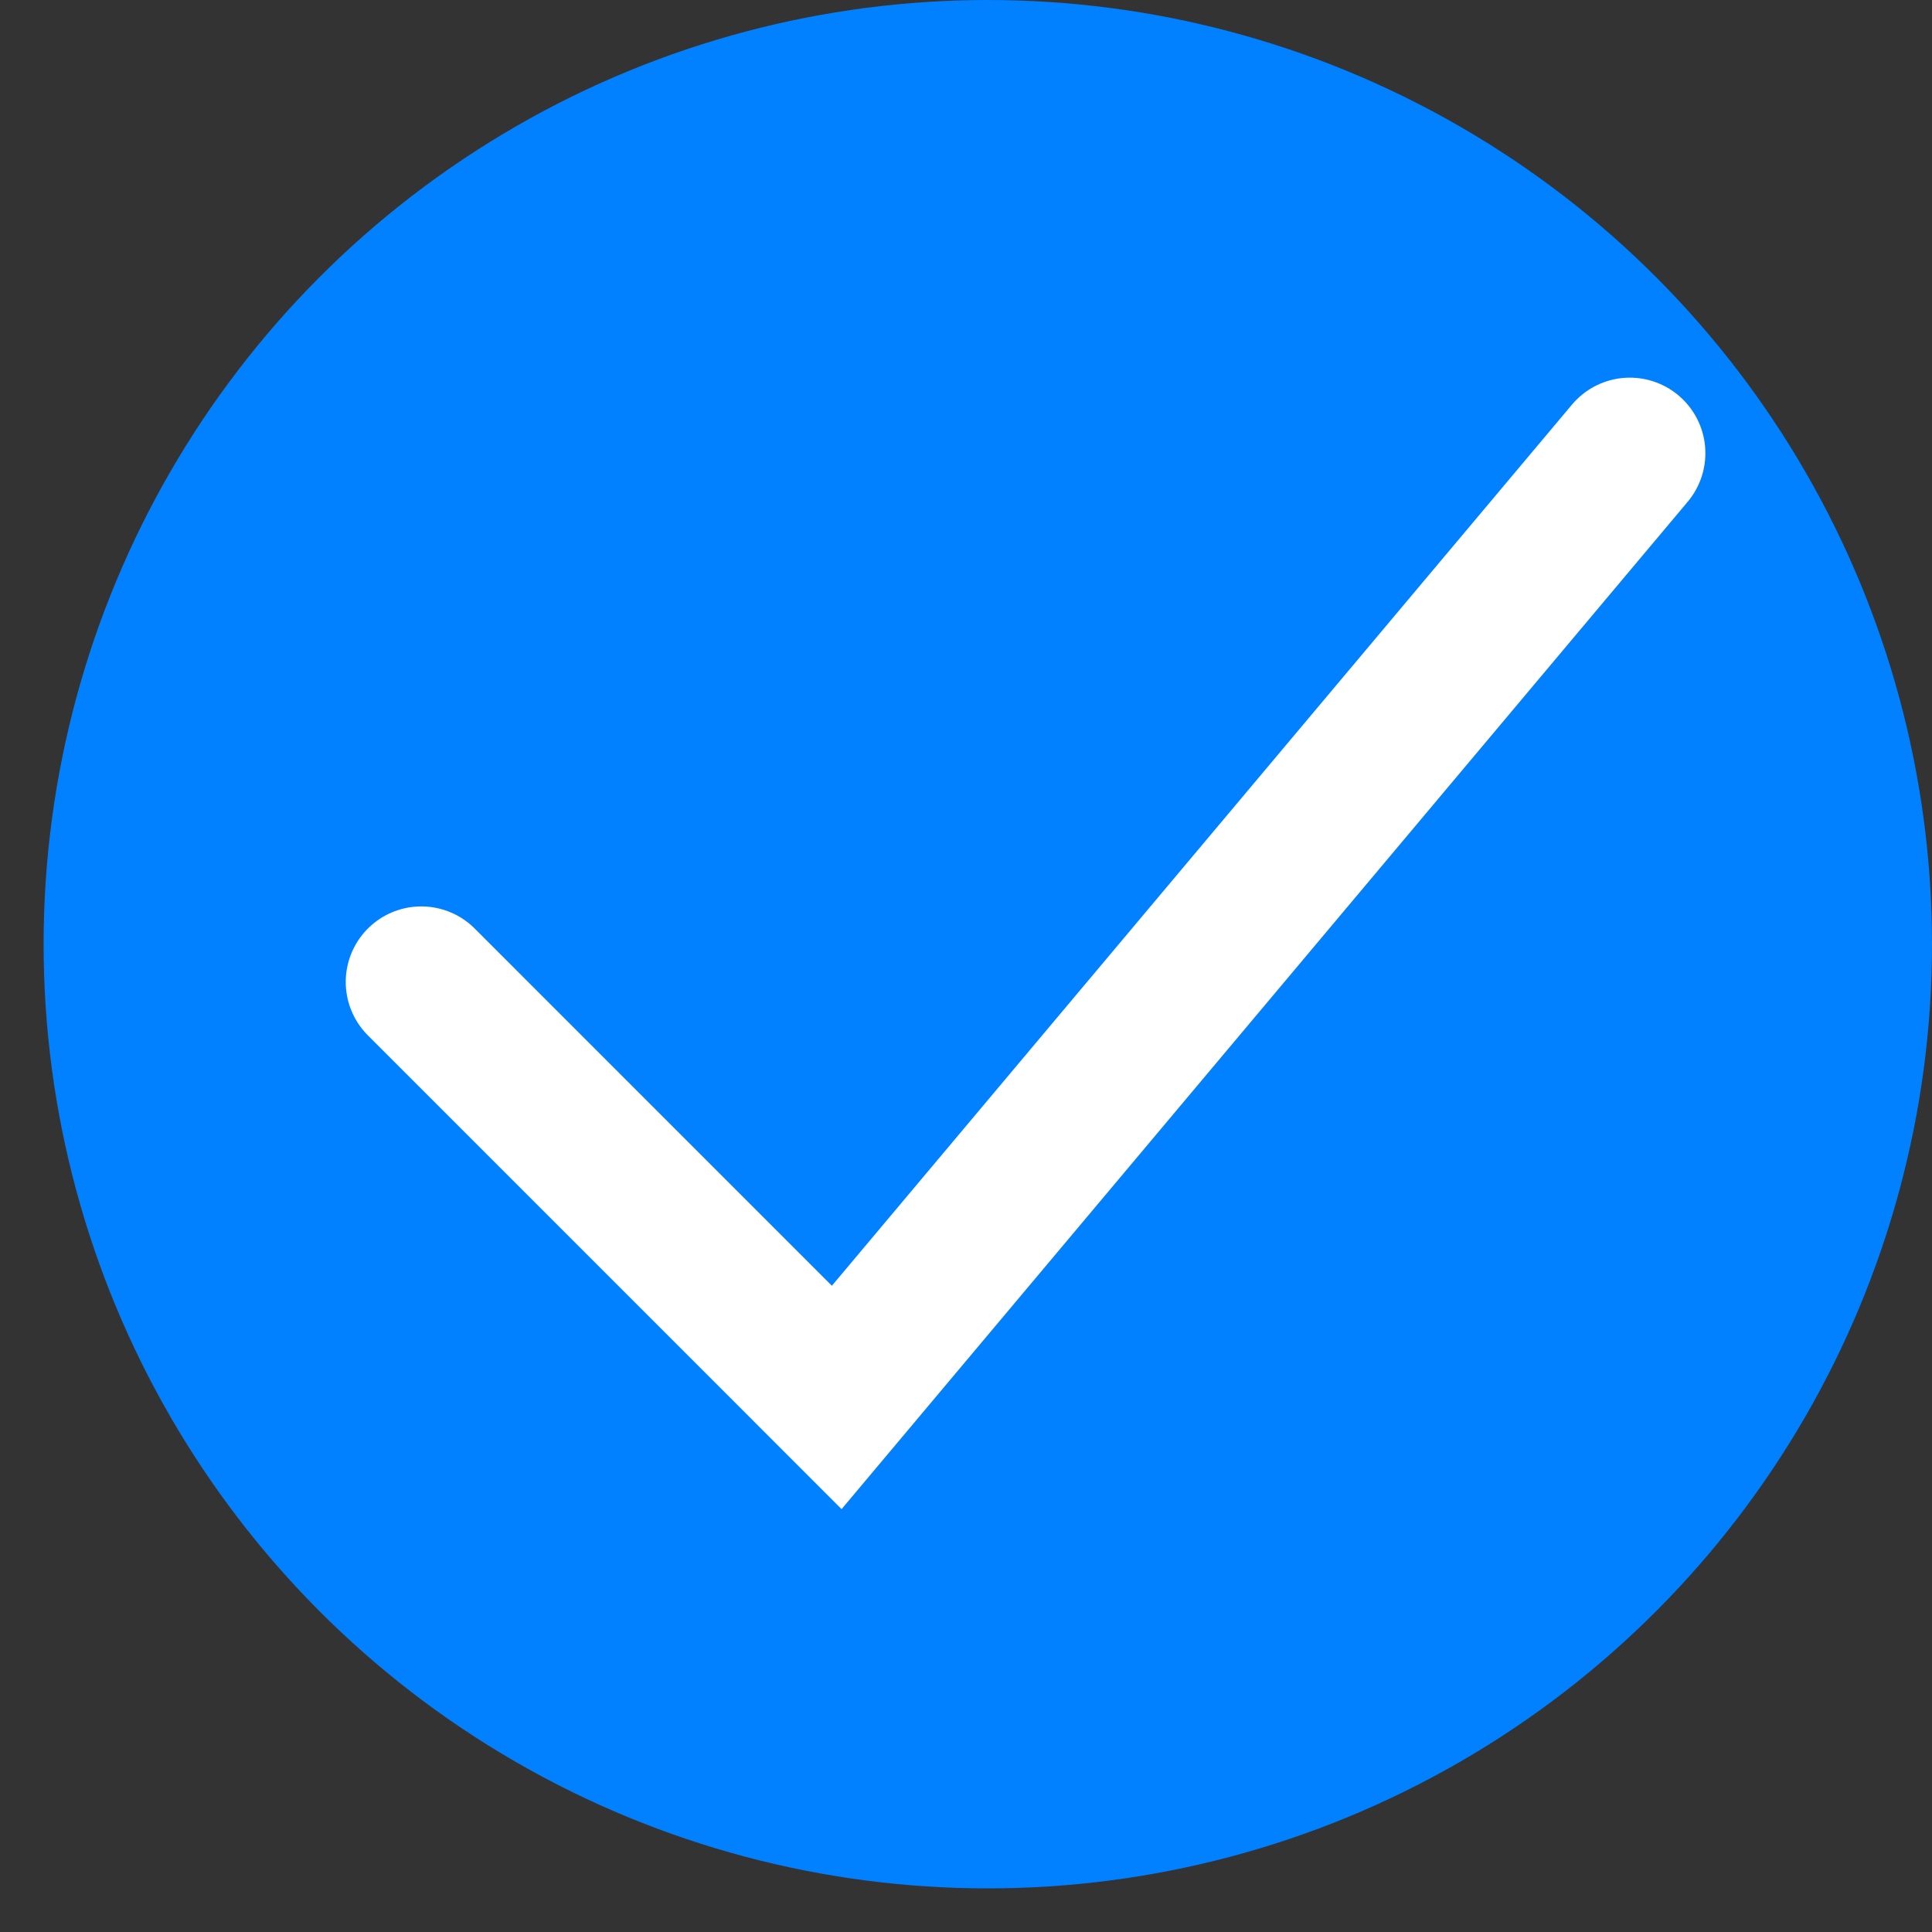 <svg width="35" height="35" viewBox="0 0 35 35" fill="none" xmlns="http://www.w3.org/2000/svg">
<rect x="0" y="0" width="35" height="35" fill="#333333" stroke="none"/>
<circle cx="17.895" cy="17.105" r="17.105" fill="#0181FF"/>
<path d="M7.632 17.789L15.158 25.316L29.526 8.21" stroke="white" stroke-width="2.737" stroke-linecap="round"/>
</svg>
